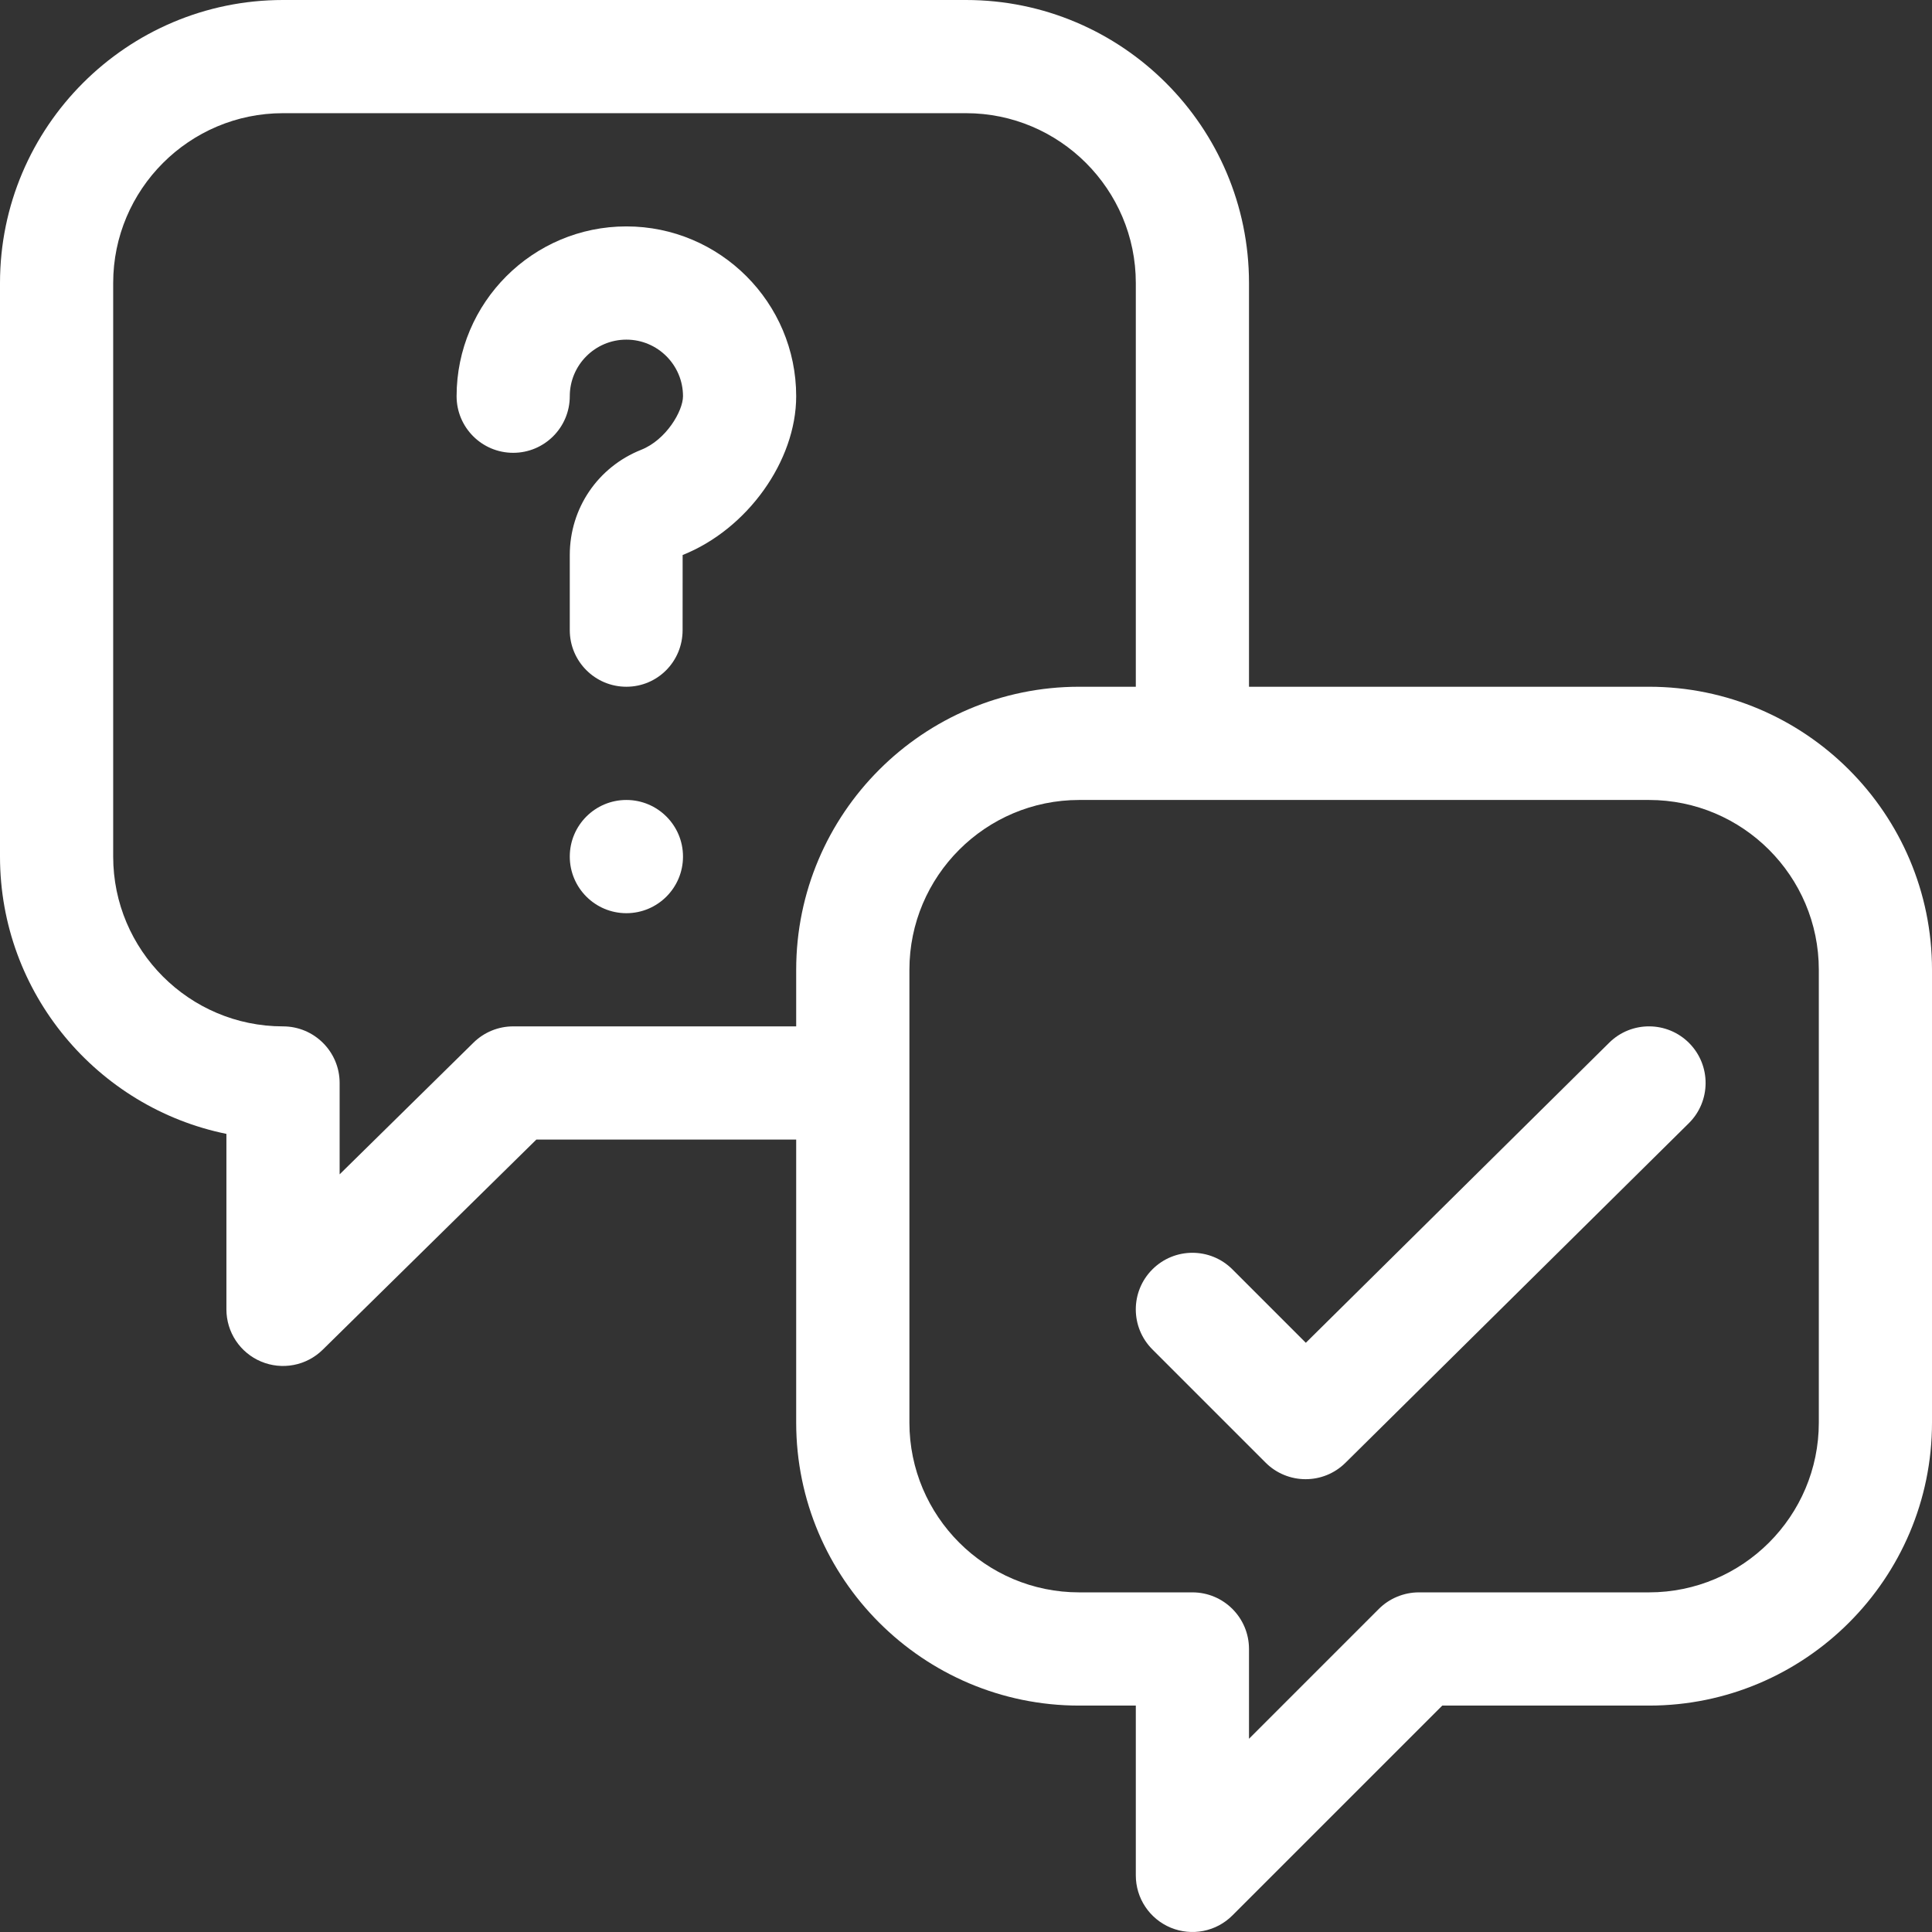 <svg width="48" height="48" viewBox="0 0 48 48" fill="none" xmlns="http://www.w3.org/2000/svg">
<rect x="0" y="0" width="48" height="48" fill="#333333" stroke="none"/>
<g clip-path="url(#clip0_838_1212)">
<path d="M15.562 22.688C16.339 22.688 16.969 22.058 16.969 21.281C16.969 20.505 16.339 19.875 15.562 19.875C14.786 19.875 14.156 20.505 14.156 21.281C14.156 22.058 14.786 22.688 15.562 22.688Z" fill="white"/>
<path d="M41.969 25.917C41.423 25.365 40.532 25.36 39.98 25.906L32.443 33.361L30.619 31.537C30.07 30.988 29.18 30.988 28.631 31.537C28.081 32.086 28.081 32.976 28.631 33.526L31.443 36.338C31.573 36.469 31.729 36.573 31.899 36.643C32.07 36.714 32.253 36.75 32.438 36.75C32.795 36.75 33.152 36.615 33.426 36.344L41.958 27.906C42.51 27.36 42.515 26.47 41.969 25.917Z" fill="white"/>
<path d="M40.969 17.062H31.031V7.031C31.031 3.154 27.877 0 24 0H7.031C3.154 0 0 3.154 0 7.031V21.281C0 24.677 2.42 27.518 5.625 28.171V32.531C5.625 32.808 5.707 33.079 5.86 33.31C6.014 33.541 6.232 33.721 6.488 33.828C6.743 33.935 7.025 33.964 7.297 33.912C7.569 33.86 7.82 33.728 8.017 33.534L13.326 28.312H19.781V35.344C19.781 39.221 22.936 42.375 26.812 42.375H28.219V46.594C28.219 46.872 28.301 47.144 28.456 47.375C28.61 47.606 28.83 47.786 29.087 47.893C29.344 47.999 29.627 48.027 29.899 47.973C30.172 47.919 30.423 47.785 30.619 47.588L35.833 42.375H40.969C44.846 42.375 48 39.221 48 35.344V24.094C48 20.217 44.846 17.062 40.969 17.062ZM19.781 24.094V25.5H12.75C12.381 25.5 12.027 25.645 11.764 25.904L8.438 29.176V26.906C8.438 26.13 7.808 25.5 7.031 25.5C4.705 25.5 2.812 23.608 2.812 21.281V7.031C2.812 4.705 4.705 2.812 7.031 2.812H24C26.326 2.812 28.219 4.705 28.219 7.031V17.062H26.812C22.936 17.062 19.781 20.217 19.781 24.094ZM45.188 35.344C45.188 37.67 43.295 39.562 40.969 39.562H35.25C35.065 39.562 34.883 39.599 34.712 39.67C34.541 39.74 34.386 39.844 34.256 39.974L31.031 43.199V40.969C31.031 40.192 30.402 39.562 29.625 39.562H26.812C24.486 39.562 22.594 37.67 22.594 35.344V24.094C22.594 21.767 24.486 19.875 26.812 19.875H40.969C43.295 19.875 45.188 21.767 45.188 24.094V35.344Z" fill="white"/>
<path d="M15.562 5.625C13.236 5.625 11.344 7.518 11.344 9.844C11.344 10.62 11.973 11.25 12.75 11.25C13.527 11.25 14.156 10.62 14.156 9.844C14.156 9.068 14.787 8.438 15.562 8.438C16.338 8.438 16.969 9.068 16.969 9.844C16.969 10.209 16.554 10.927 15.93 11.175C14.852 11.604 14.156 12.63 14.156 13.789V15.656C14.156 16.433 14.786 17.062 15.562 17.062C16.339 17.062 16.959 16.433 16.959 15.656L16.96 13.789C18.563 13.151 19.781 11.455 19.781 9.844C19.781 7.518 17.889 5.625 15.562 5.625Z" fill="white"/>
</g>
<defs>
<clipPath id="clip0_838_1212">
<rect width="48" height="48" fill="white"/>
</clipPath>
</defs>
</svg>

